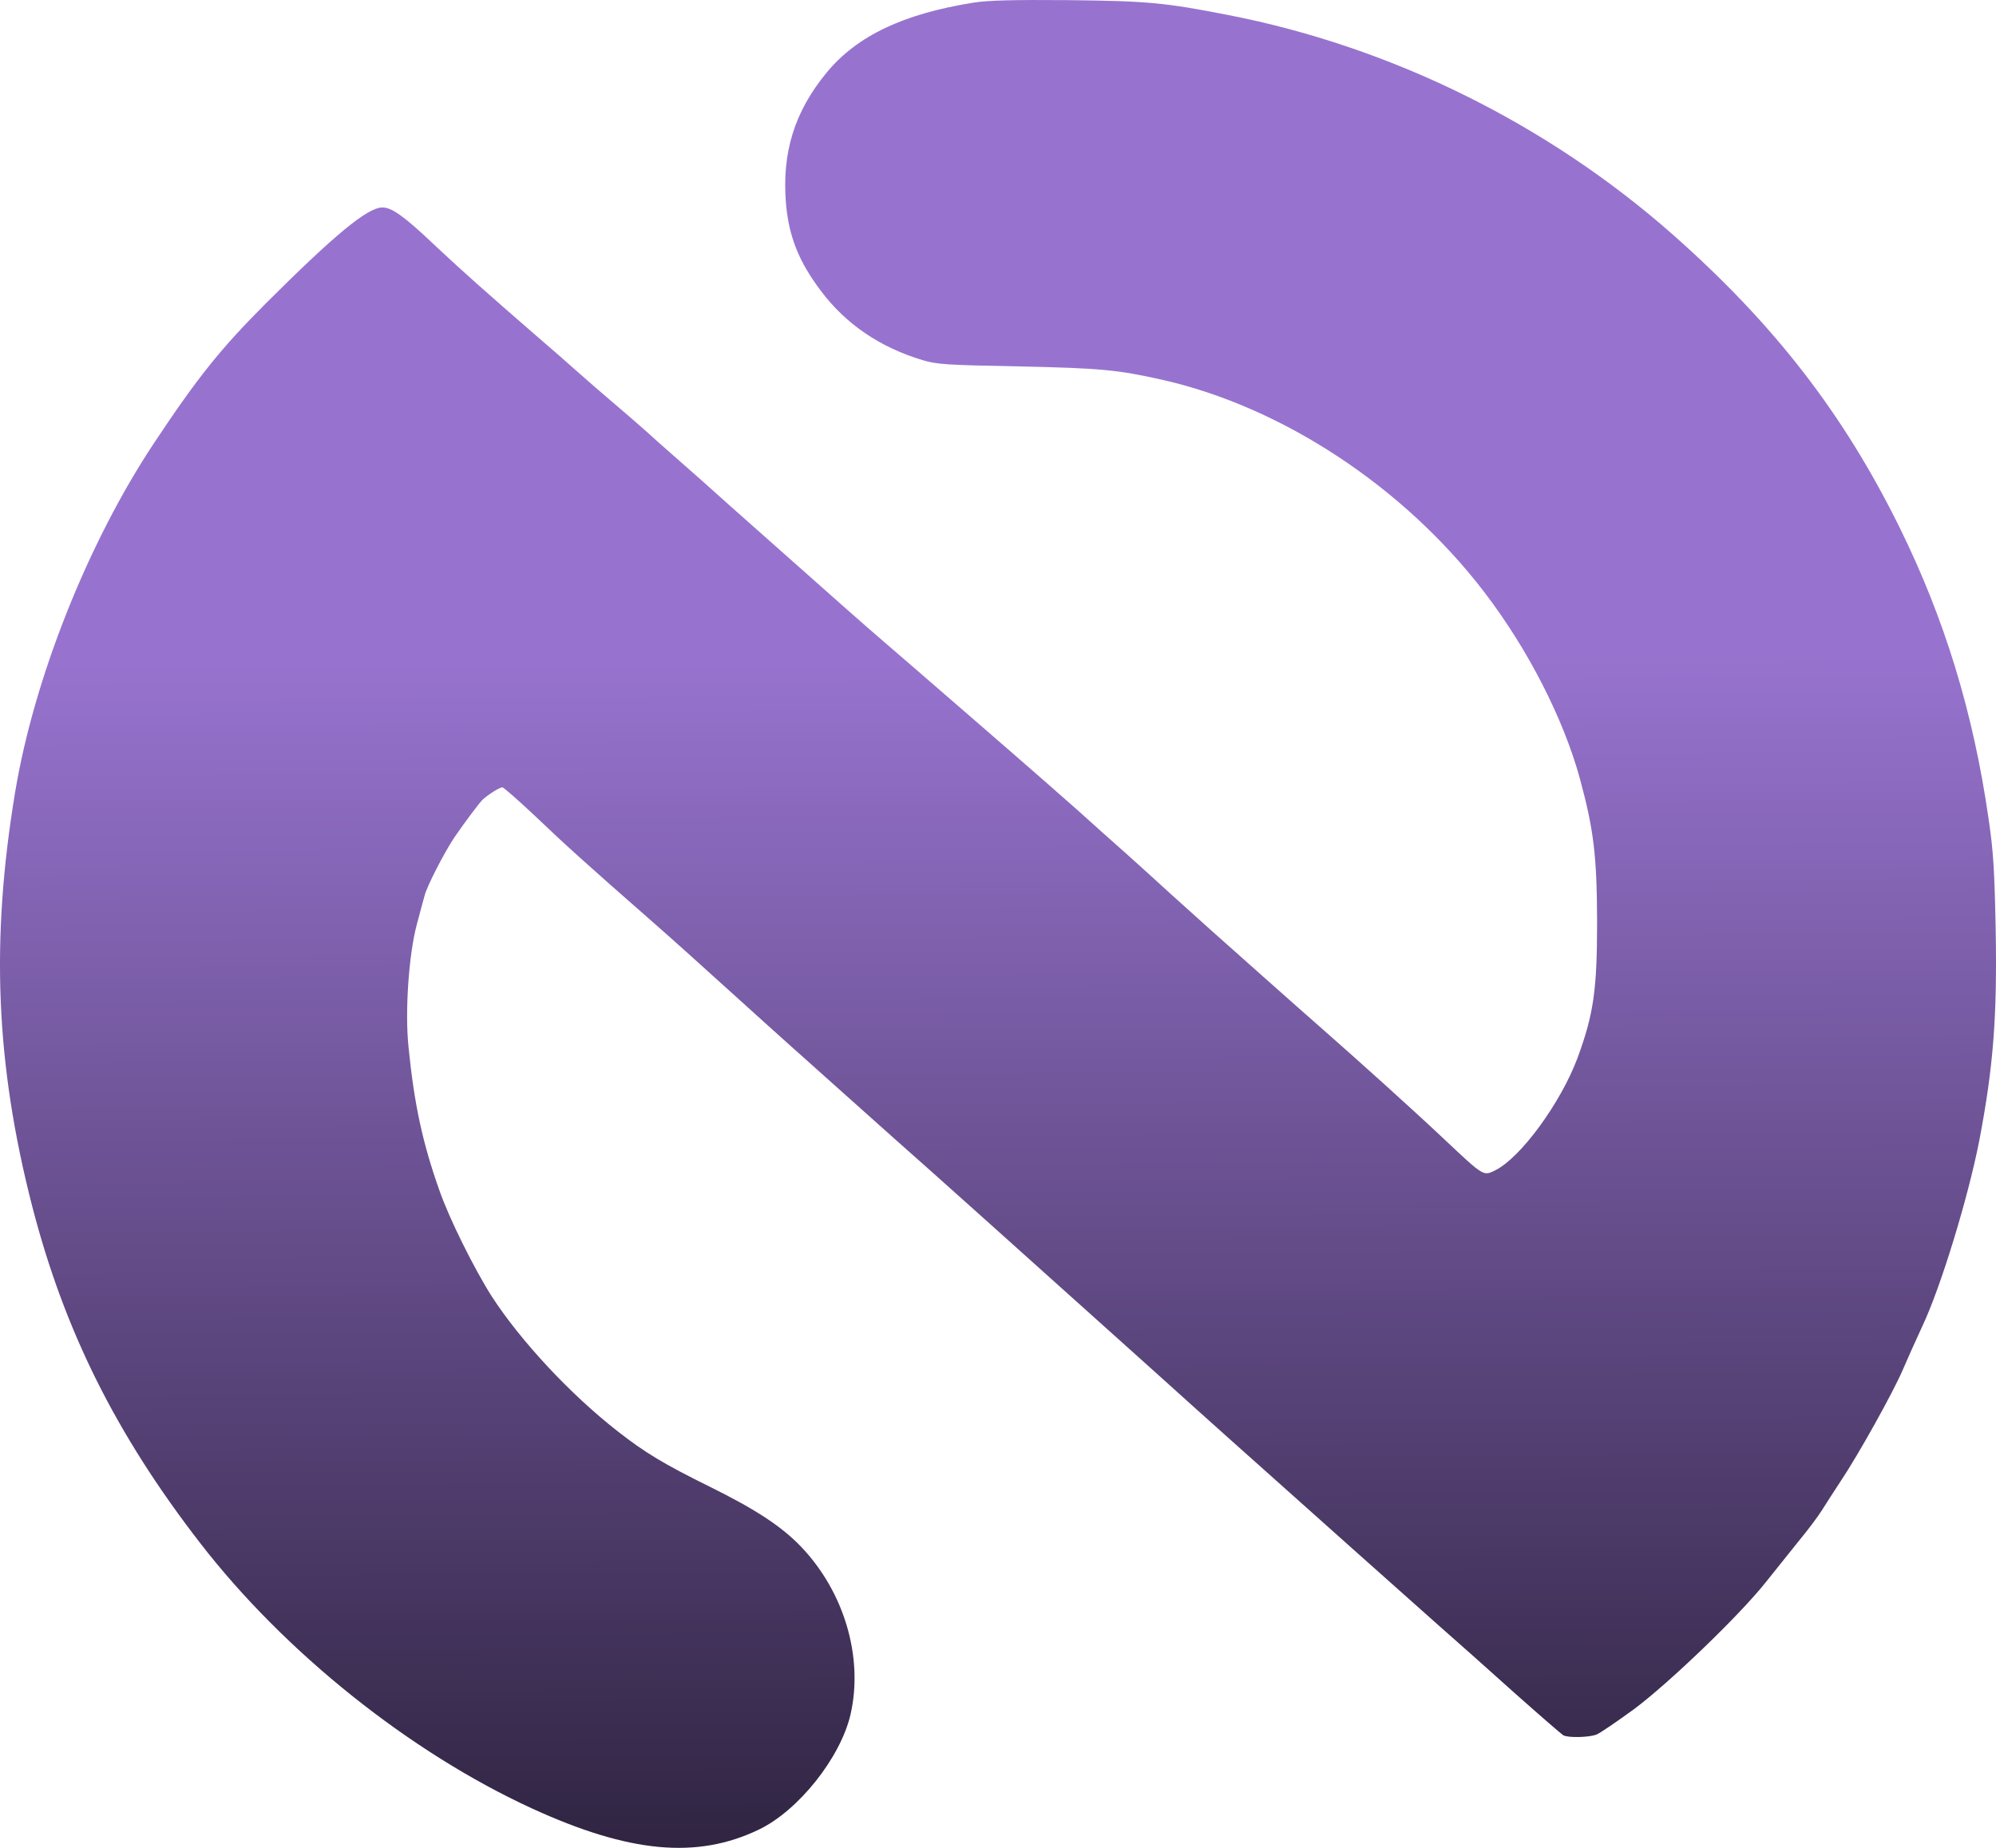 <svg xmlns="http://www.w3.org/2000/svg" width="135" height="125" viewBox="0 0 135 125" fill="none">
<path d="M65.867 0.175C61.101 0.933 57.975 2.417 55.917 4.901C53.735 7.551 52.868 10.323 53.162 13.806C53.364 16.017 54.029 17.698 55.514 19.667C57.201 21.924 59.523 23.499 62.401 24.362C63.345 24.65 64.026 24.695 68.947 24.786C74.44 24.907 75.57 25.013 78.556 25.68C86.681 27.497 94.929 32.919 100.376 40.037C103.347 43.914 105.745 48.609 106.86 52.684C107.804 56.167 108.005 57.924 108.02 62.346C108.02 66.965 107.788 68.601 106.689 71.585C105.56 74.598 102.867 78.294 101.149 79.157C100.314 79.566 100.407 79.627 97.621 77.007C95.579 75.083 91.849 71.721 89.466 69.631C88.862 69.101 88.089 68.419 87.748 68.116C87.408 67.813 86.371 66.889 85.427 66.057C82.827 63.755 80.63 61.786 79.16 60.453C78.433 59.786 77.117 58.59 76.22 57.787C75.322 57 73.806 55.637 72.831 54.758C70.711 52.88 66.084 48.852 61.998 45.323C60.358 43.914 58.95 42.688 58.842 42.597C58.733 42.506 57.99 41.855 57.186 41.143C55.731 39.856 54.261 38.553 49.433 34.267C48.04 33.01 46.586 31.723 46.199 31.39C45.812 31.056 45.054 30.375 44.481 29.875C43.924 29.36 42.717 28.3 41.788 27.512C40.86 26.725 39.638 25.665 39.08 25.165C38.523 24.665 37.239 23.544 36.218 22.666C32.937 19.819 31.142 18.228 29.409 16.593C27.335 14.624 26.499 14.033 25.865 14.033C24.859 14.033 22.631 15.881 17.957 20.546C14.909 23.605 13.377 25.513 10.421 29.966C5.949 36.705 2.312 45.853 1.028 53.562C-0.643 63.603 -0.287 71.993 2.173 81.58C4.34 89.986 7.837 97.013 13.532 104.374C19.242 111.764 27.706 118.534 35.985 122.336C42.562 125.35 47.127 125.774 51.305 123.774C53.983 122.502 56.845 118.913 57.526 115.975C58.408 112.113 57.108 107.69 54.168 104.616C52.853 103.253 51.135 102.117 48.009 100.572C44.883 99.027 43.63 98.27 41.788 96.831C38.585 94.332 35.227 90.728 33.262 87.699C32.086 85.851 30.384 82.444 29.718 80.52C28.573 77.294 28.016 74.689 27.629 70.812C27.381 68.434 27.645 64.527 28.202 62.498C28.418 61.71 28.635 60.847 28.712 60.604C28.867 59.953 30.105 57.56 30.77 56.591C31.467 55.576 32.426 54.304 32.643 54.092C32.983 53.774 33.788 53.259 33.974 53.259C34.067 53.259 35.057 54.137 36.187 55.197C38.152 57.075 39.591 58.378 44.032 62.27C45.177 63.27 47.576 65.421 49.356 67.041C51.151 68.662 52.992 70.328 53.472 70.751C53.936 71.16 55.545 72.599 57.031 73.932C58.517 75.265 60.126 76.704 60.59 77.112C62.184 78.506 69.597 85.154 78.077 92.772C79.903 94.423 82.116 96.407 82.998 97.195C86.154 100.012 87.702 101.39 91.462 104.752C93.567 106.63 96.198 108.963 97.312 109.962C98.441 110.947 100.732 112.991 102.418 114.506C104.105 116.005 105.606 117.308 105.73 117.383C106.055 117.565 107.448 117.535 107.974 117.338C108.19 117.262 109.336 116.475 110.527 115.611C112.879 113.854 117.615 109.311 119.41 107.054C119.951 106.373 120.942 105.146 121.592 104.328C122.257 103.525 122.984 102.556 123.216 102.178C123.449 101.799 124.021 100.921 124.485 100.209C125.677 98.437 128.06 94.151 128.679 92.697C128.958 92.046 129.561 90.698 130.01 89.728C131.263 87.093 133.12 80.99 133.863 77.188C134.822 72.175 135.086 68.798 134.977 62.831C134.9 58.863 134.822 57.575 134.497 55.379C133.461 48.17 131.511 41.824 128.462 35.645C124.671 27.967 119.998 21.939 113.189 15.911C104.693 8.399 94.109 3.159 83.029 1.008C78.773 0.175 77.612 0.069 72.274 0.009C68.482 -0.021 66.826 0.024 65.867 0.175Z" fill="url(#paint0_linear_2_33)"/>
<defs>
<linearGradient id="paint0_linear_2_33" x1="70" y1="44.5" x2="70.509" y2="162" gradientUnits="userSpaceOnUse">
<stop stop-color="#9773CF"/>
<stop offset="1"/>
</linearGradient>
</defs>
</svg>